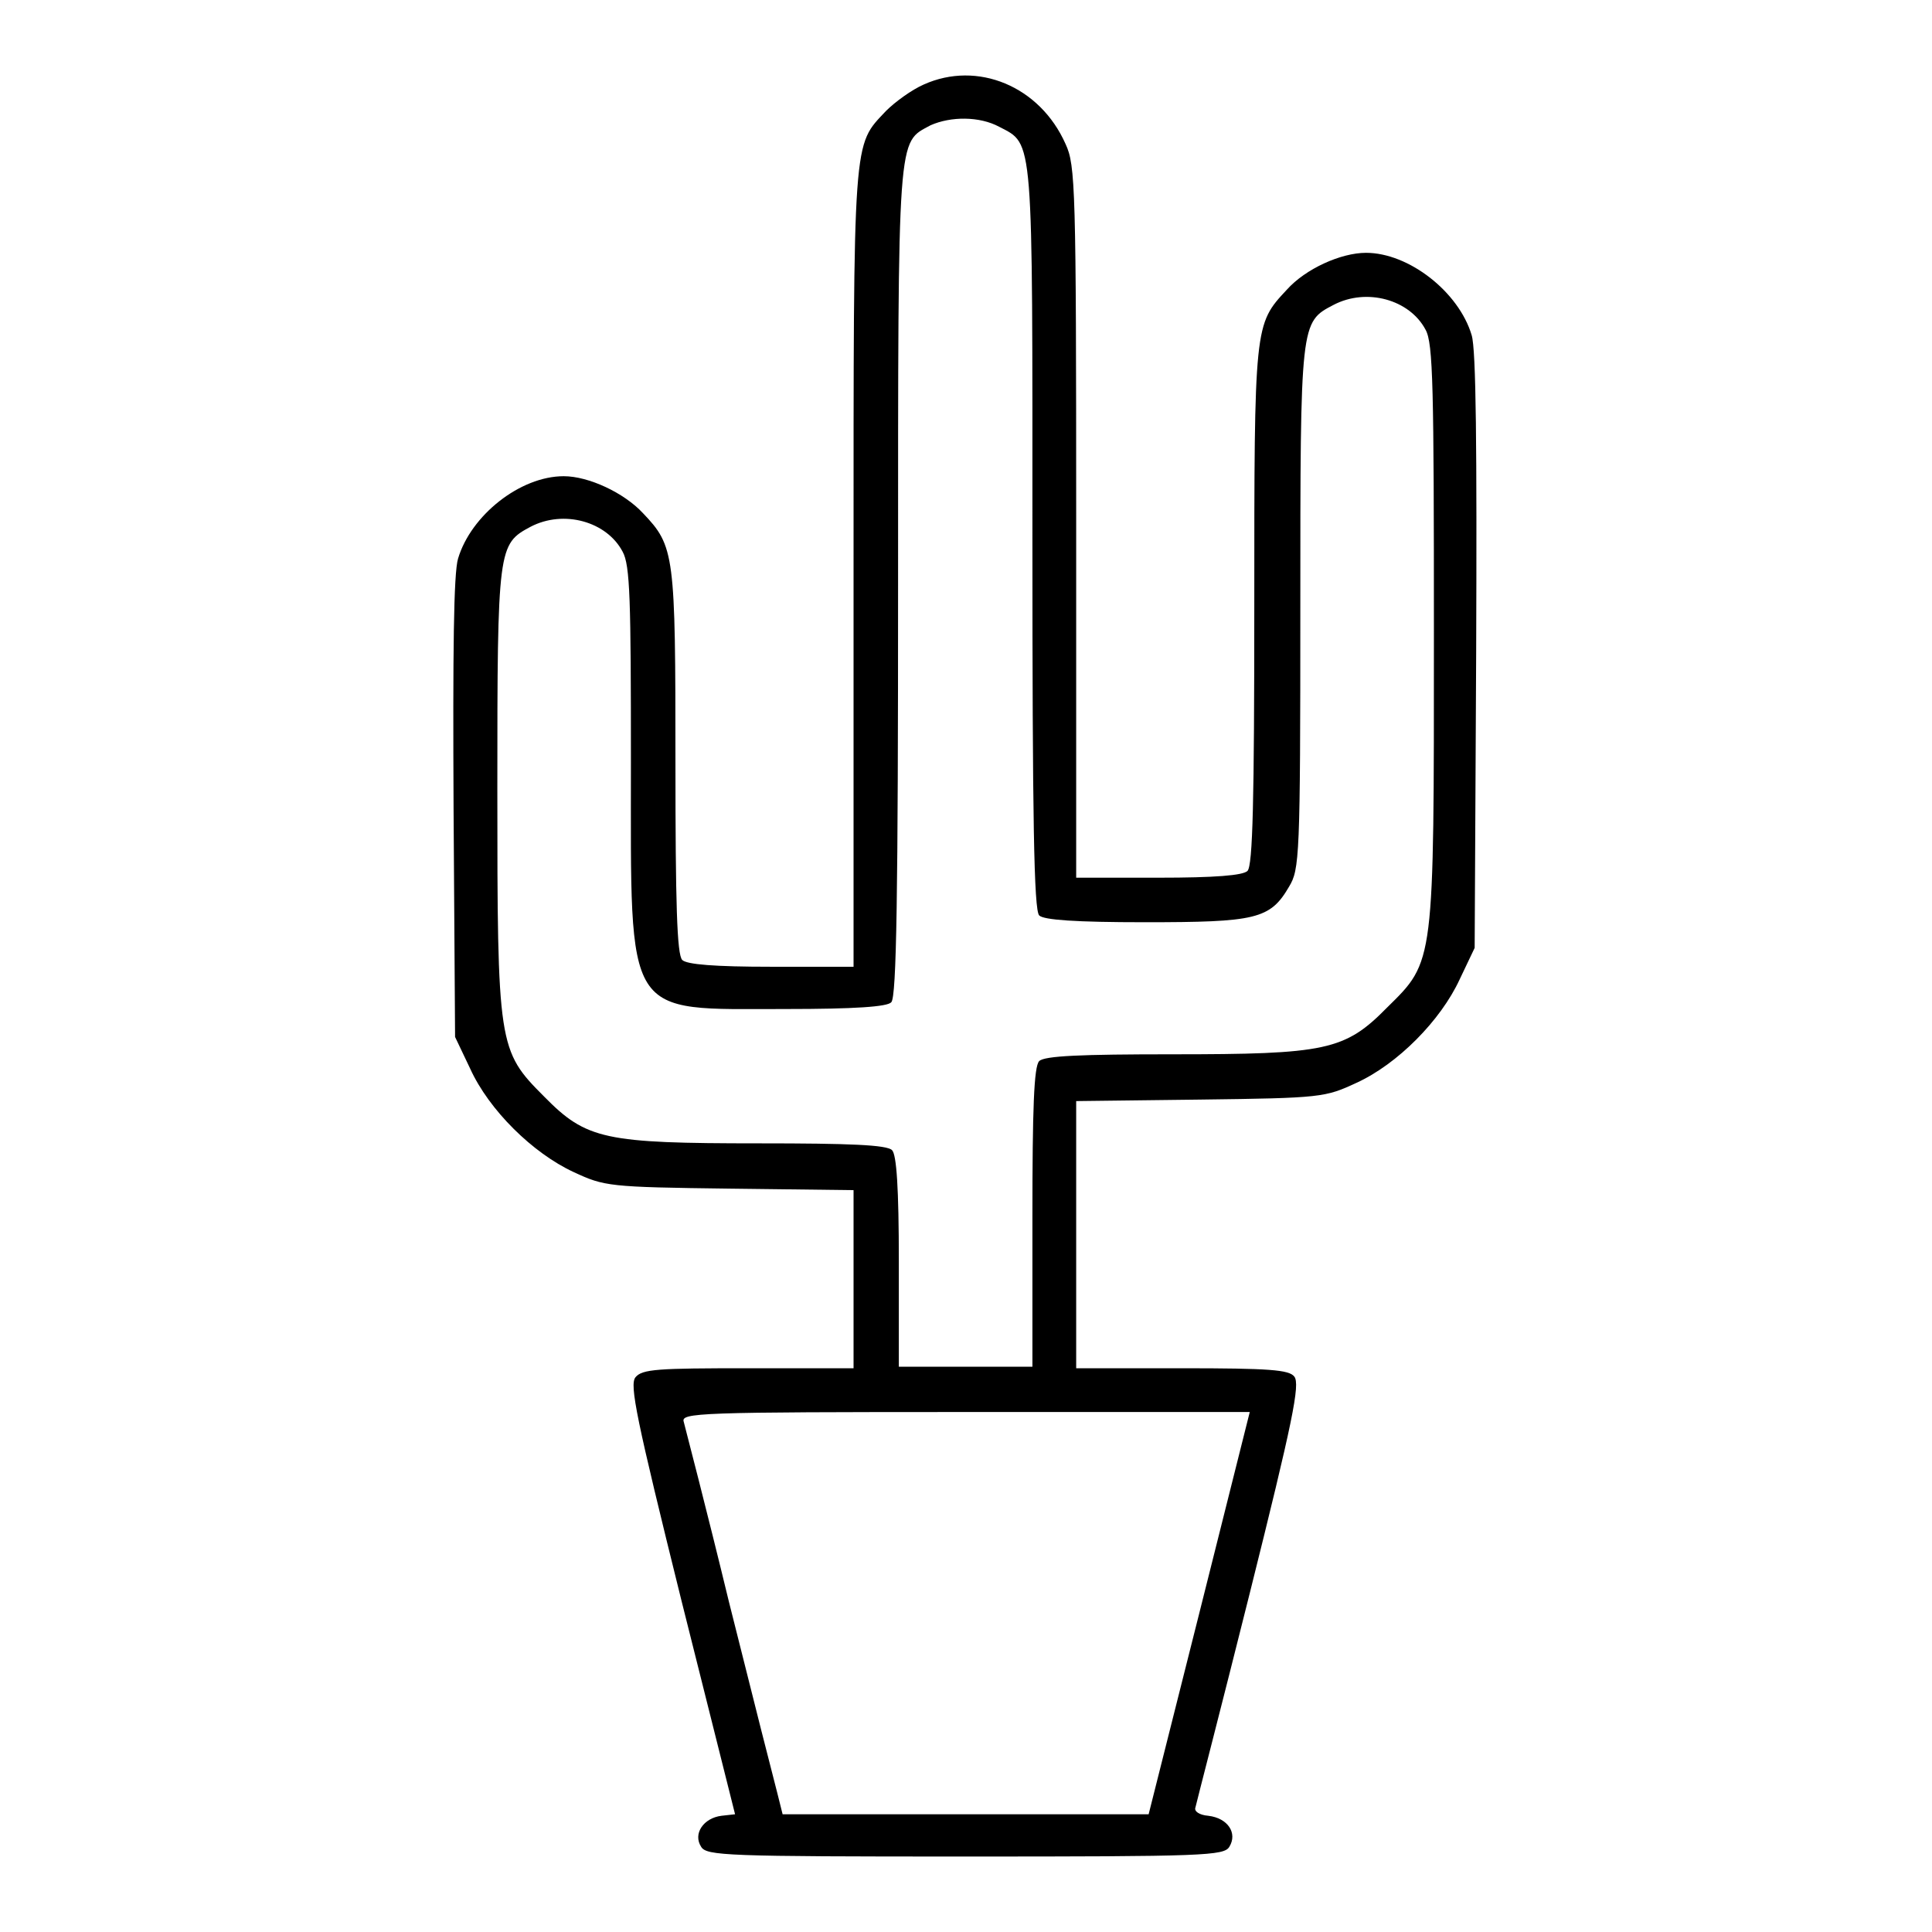 <?xml version="1.0" encoding="utf-8"?>
<!-- Svg Vector Icons : http://www.onlinewebfonts.com/icon -->
<!DOCTYPE svg PUBLIC "-//W3C//DTD SVG 1.1//EN" "http://www.w3.org/Graphics/SVG/1.1/DTD/svg11.dtd">
<svg version="1.1" xmlns="http://www.w3.org/2000/svg" xmlns:xlink="http://www.w3.org/1999/xlink" x="0px" y="0px" viewBox="0 0 256 256" enable-background="new 0 0 256 256" xml:space="preserve">
<g><g><g><path fill="#000000" d="M122.4,11.2c-1.6,0.7-3.8,2.3-5,3.5c-4.4,4.7-4.3,2.7-4.3,60.5v52.9h-10.9c-7.5,0-11.2-0.3-11.8-0.9c-0.7-0.7-0.9-7.5-0.9-26.2c0-27.6-0.1-28.6-4.3-33c-2.5-2.7-7.2-4.9-10.5-4.9c-5.8,0-12.3,5.2-14,10.9c-0.6,1.9-0.7,12.5-0.6,33.1l0.2,30.3l2,4.2c2.5,5.5,8.3,11.2,13.7,13.7c4.1,1.9,4.6,2,20.7,2.2l16.4,0.2v11.8v11.8h-14c-11.9,0-14,0.1-14.9,1.2c-0.8,1,0.1,5.4,6.1,29.6l7.1,28.3l-1.8,0.2c-2.4,0.3-3.8,2.4-2.7,4.1c0.7,1.2,3.3,1.3,35,1.3s34.3-0.1,35-1.3c1.1-1.8-0.2-3.8-2.8-4.1c-1.2-0.1-1.9-0.6-1.7-1.1c0.1-0.5,3.4-13.2,7.2-28.4c5.7-22.8,6.7-27.7,5.9-28.7c-0.7-0.9-3.3-1.1-14.9-1.1h-14v-17.7v-17.7l16.5-0.2c16-0.2,16.5-0.3,20.6-2.2c5.5-2.5,11.2-8.3,13.7-13.7l2-4.2l0.2-39.2c0.1-27,0-40.1-0.6-42c-1.7-5.7-8.3-10.9-14-10.9c-3.3,0-8,2.1-10.5,4.9c-4.3,4.6-4.3,4.6-4.3,41.9c0,25.7-0.2,34.4-0.9,35.1c-0.6,0.6-4.3,0.9-11.8,0.9h-10.9V69.1c0-44.3-0.1-47.2-1.4-50C137.8,11.4,129.5,8,122.4,11.2z M132.4,16.8c4.6,2.4,4.4,0.7,4.4,54.6c0,37.1,0.2,49.2,0.9,49.9c0.6,0.6,4.8,0.9,14,0.9c14.7,0,16.6-0.4,19.1-4.7c1.4-2.3,1.5-3.9,1.5-37c0-37.9,0-37.8,4.4-40.1c4.4-2.3,10.1-0.7,12.2,3.3c1,1.8,1.1,7.6,1.1,40.1c0,44.1,0.1,43.5-6.2,49.7c-5.6,5.7-8.1,6.2-28.5,6.2c-12,0-16.9,0.2-17.6,0.9c-0.7,0.7-0.9,6.3-0.9,20.7v19.8H128h-8.9v-13.9c0-9.8-0.3-14.2-0.9-14.8c-0.7-0.7-5.6-0.9-17.6-0.9c-20.5,0-22.9-0.5-28.5-6.2c-6.1-6.1-6.2-6.7-6.2-40.9c0-31.9,0.1-32.3,4.4-34.6c4.4-2.3,10.1-0.7,12.2,3.3c1,1.8,1.1,6.4,1.1,27.9c0,34.4-1,32.7,20.5,32.7c9.2,0,13.5-0.3,14-0.9c0.7-0.7,0.9-14.1,0.9-55.8c0-60.1-0.1-58,4.3-60.4C126,15.4,129.8,15.4,132.4,16.8z M158.9,213.8l-6.7,26.6h-24.3h-24.2l-0.7-2.8c-0.4-1.5-3.3-12.9-6.4-25.3c-3-12.4-5.8-23.1-6-23.9c-0.4-1.2,1.8-1.3,37.3-1.3h37.7L158.9,213.8z"/></g></g></g>
</svg>
